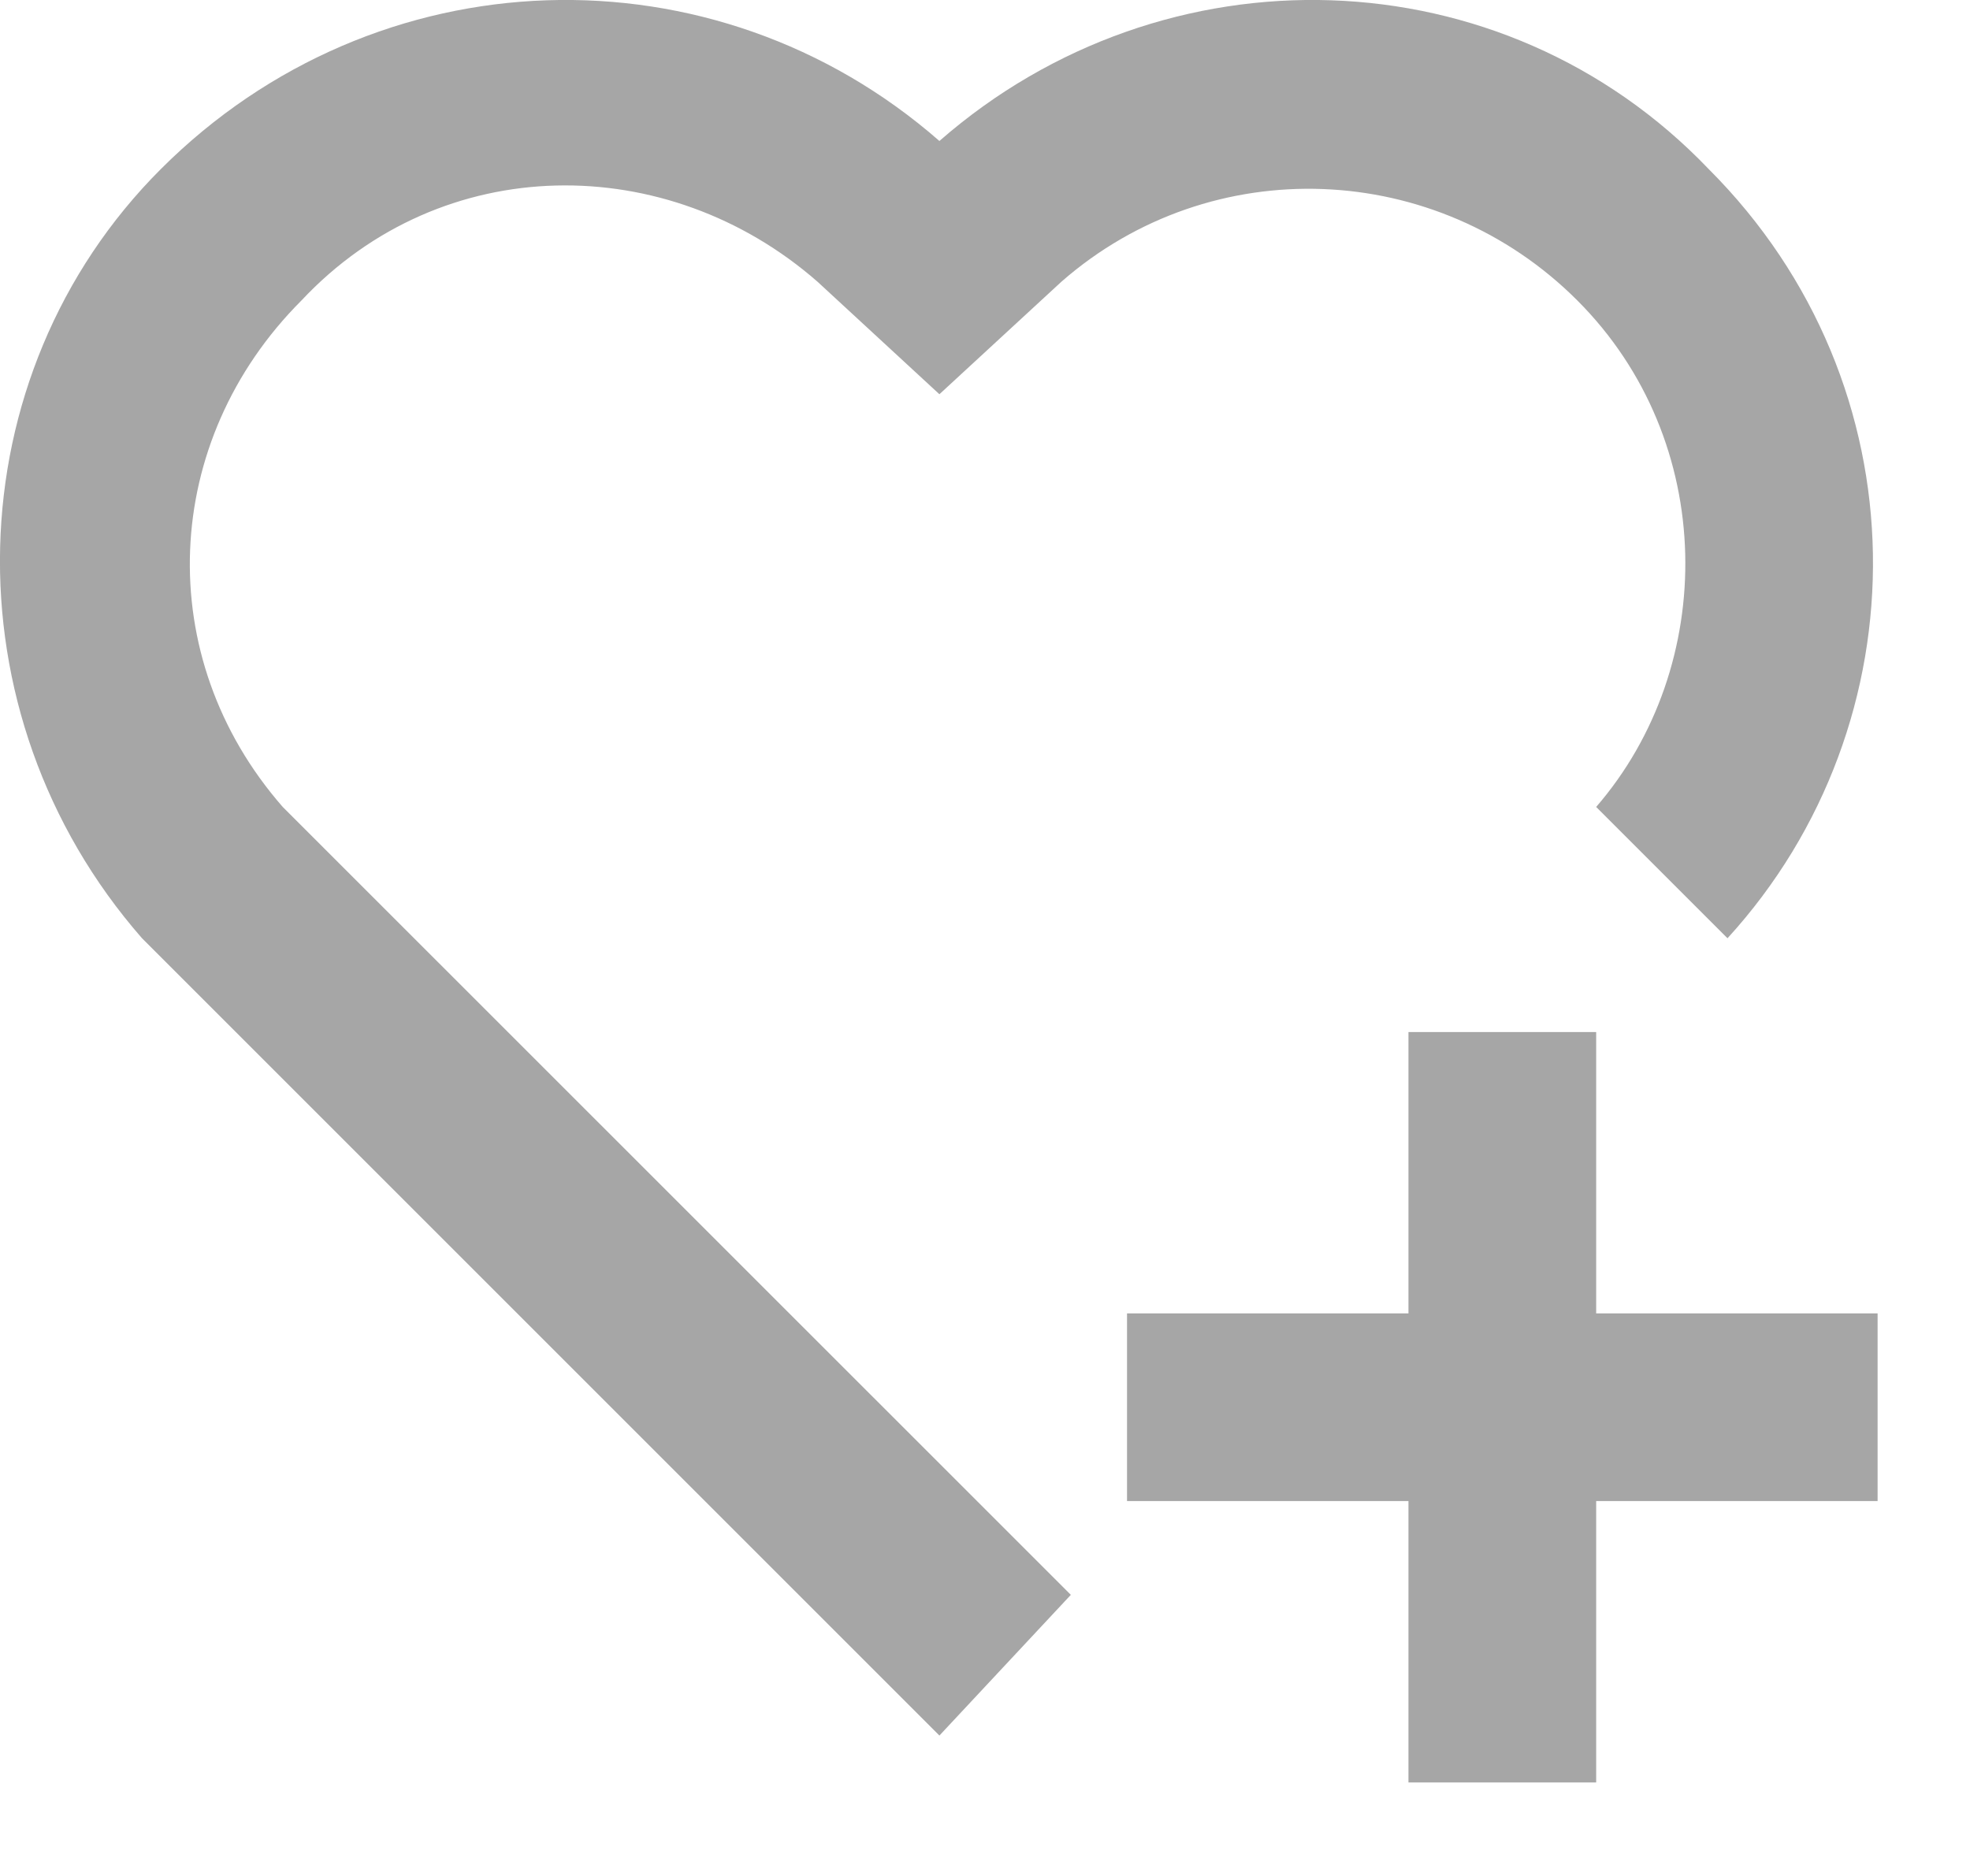 <svg width="21" height="20" viewBox="0 0 21 20" fill="none" xmlns="http://www.w3.org/2000/svg">
<path d="M17.015 11.003V14.003H20.015V16.003H17.015V19.003H15.014V16.003H12.014V14.003H15.014V11.003H17.015ZM18.215 1.803C20.515 4.103 20.515 7.703 18.415 10.003L17.015 8.603C18.314 7.103 18.314 4.703 16.814 3.203C15.315 1.703 12.915 1.603 11.315 3.003L10.014 4.203L8.714 3.003C7.114 1.603 4.714 1.603 3.214 3.203C1.714 4.703 1.614 7.003 3.014 8.603L11.415 17.003L10.014 18.503L1.514 10.003C-0.586 7.603 -0.486 4.003 1.714 1.803C4.014 -0.497 7.614 -0.597 10.014 1.503C12.415 -0.597 16.015 -0.497 18.215 1.803Z" fill="#A6A6A6"/>
</svg>
